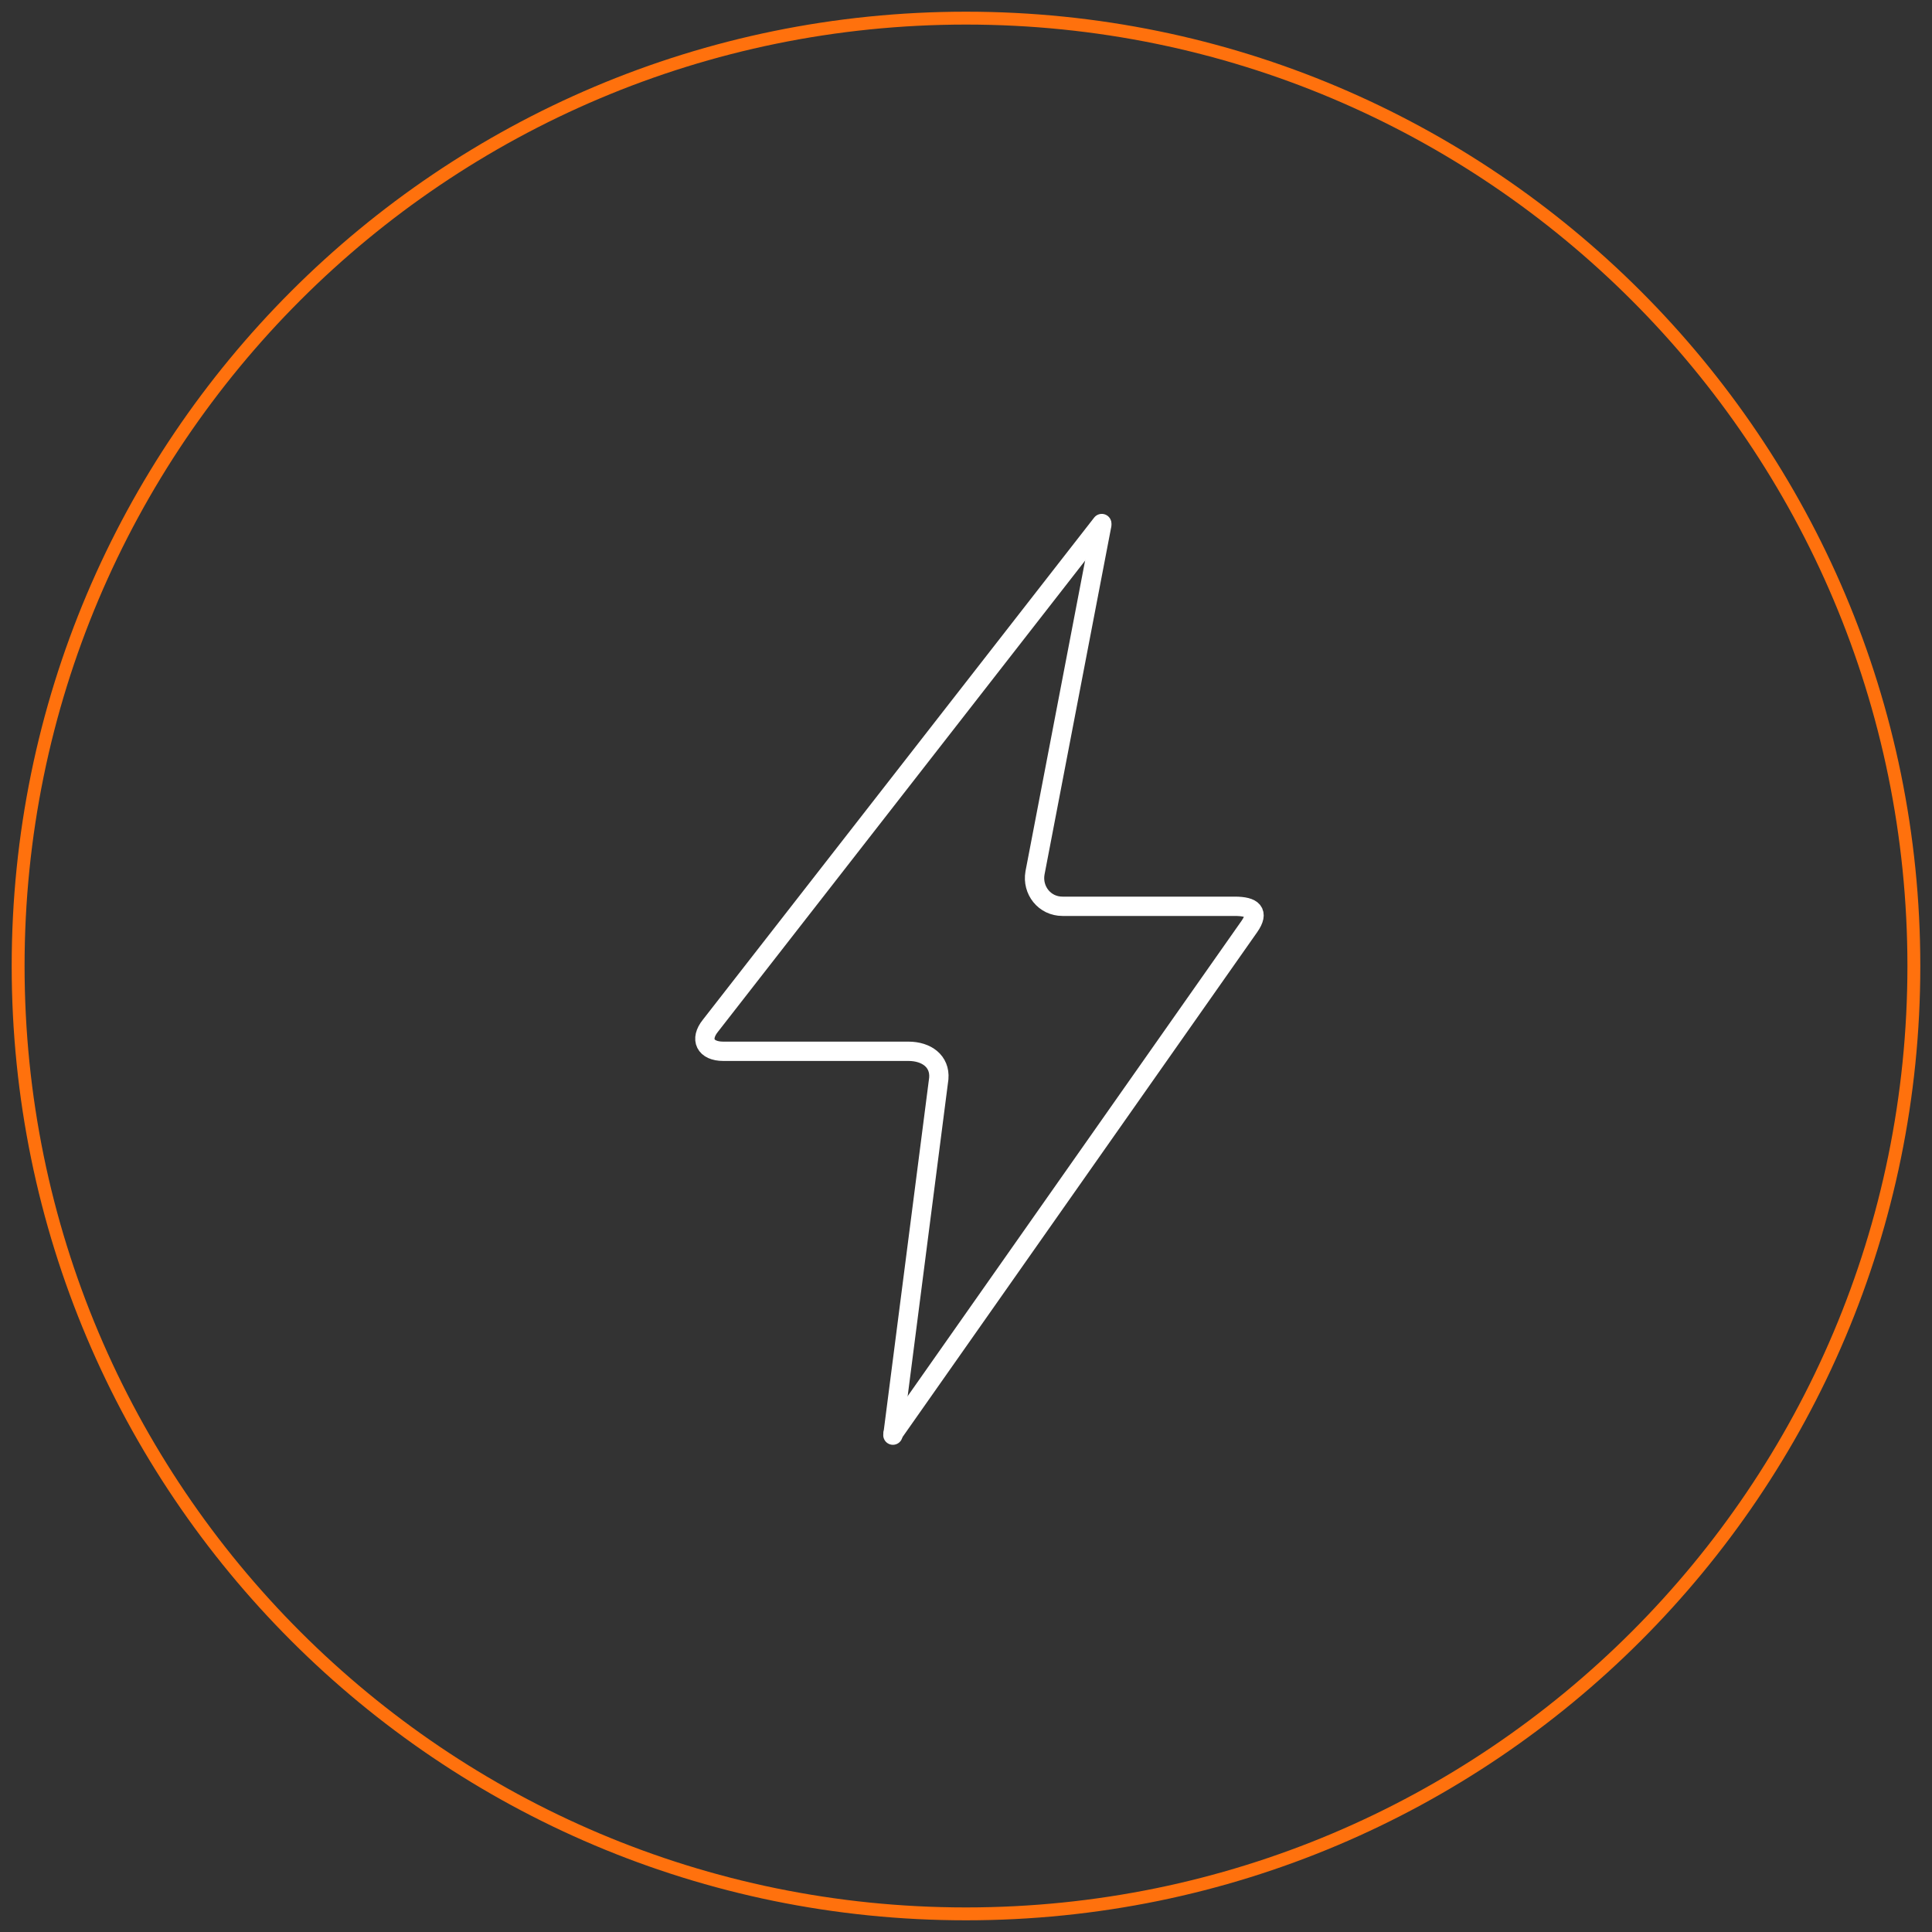 <?xml version="1.0" encoding="UTF-8"?> <svg xmlns="http://www.w3.org/2000/svg" width="150" height="150" viewBox="0 0 150 150" fill="none"><rect x="0" y="0" width="150" height="150" fill="#333333" stroke="none"/><g clip-path="url(#clip0_797_295)"><mask id="mask0_797_295" style="mask-type:luminance" maskUnits="userSpaceOnUse" x="0" y="0" width="150" height="150"><path d="M150 0H0V150H150V0Z" fill="white"></path></mask><g mask="url(#mask0_797_295)"><path d="M75 148.592C115.644 148.592 148.592 115.644 148.592 75C148.592 34.356 115.644 1.408 75 1.408C34.356 1.408 1.408 34.356 1.408 75C1.408 115.644 34.356 148.592 75 148.592Z" stroke="#FF710D"></path></g><path d="M69.337 111.315L96.999 71.936C97.78 70.815 97.268 70.364 95.865 70.364H82.491C81.088 70.364 80.124 69.109 80.356 67.781L85.542 40.757" stroke="white" stroke-width="1.5" stroke-linecap="round" stroke-linejoin="round"></path><path d="M85.541 40.648L55.158 79.636C54.304 80.696 54.756 81.622 56.159 81.622H70.533C71.936 81.622 72.998 82.402 72.888 83.73L69.325 111.424" stroke="white" stroke-width="1.5" stroke-linecap="round" stroke-linejoin="round"></path></g><defs><clipPath id="clip0_797_295"><rect width="150" height="150" fill="white"></rect></clipPath></defs></svg> 